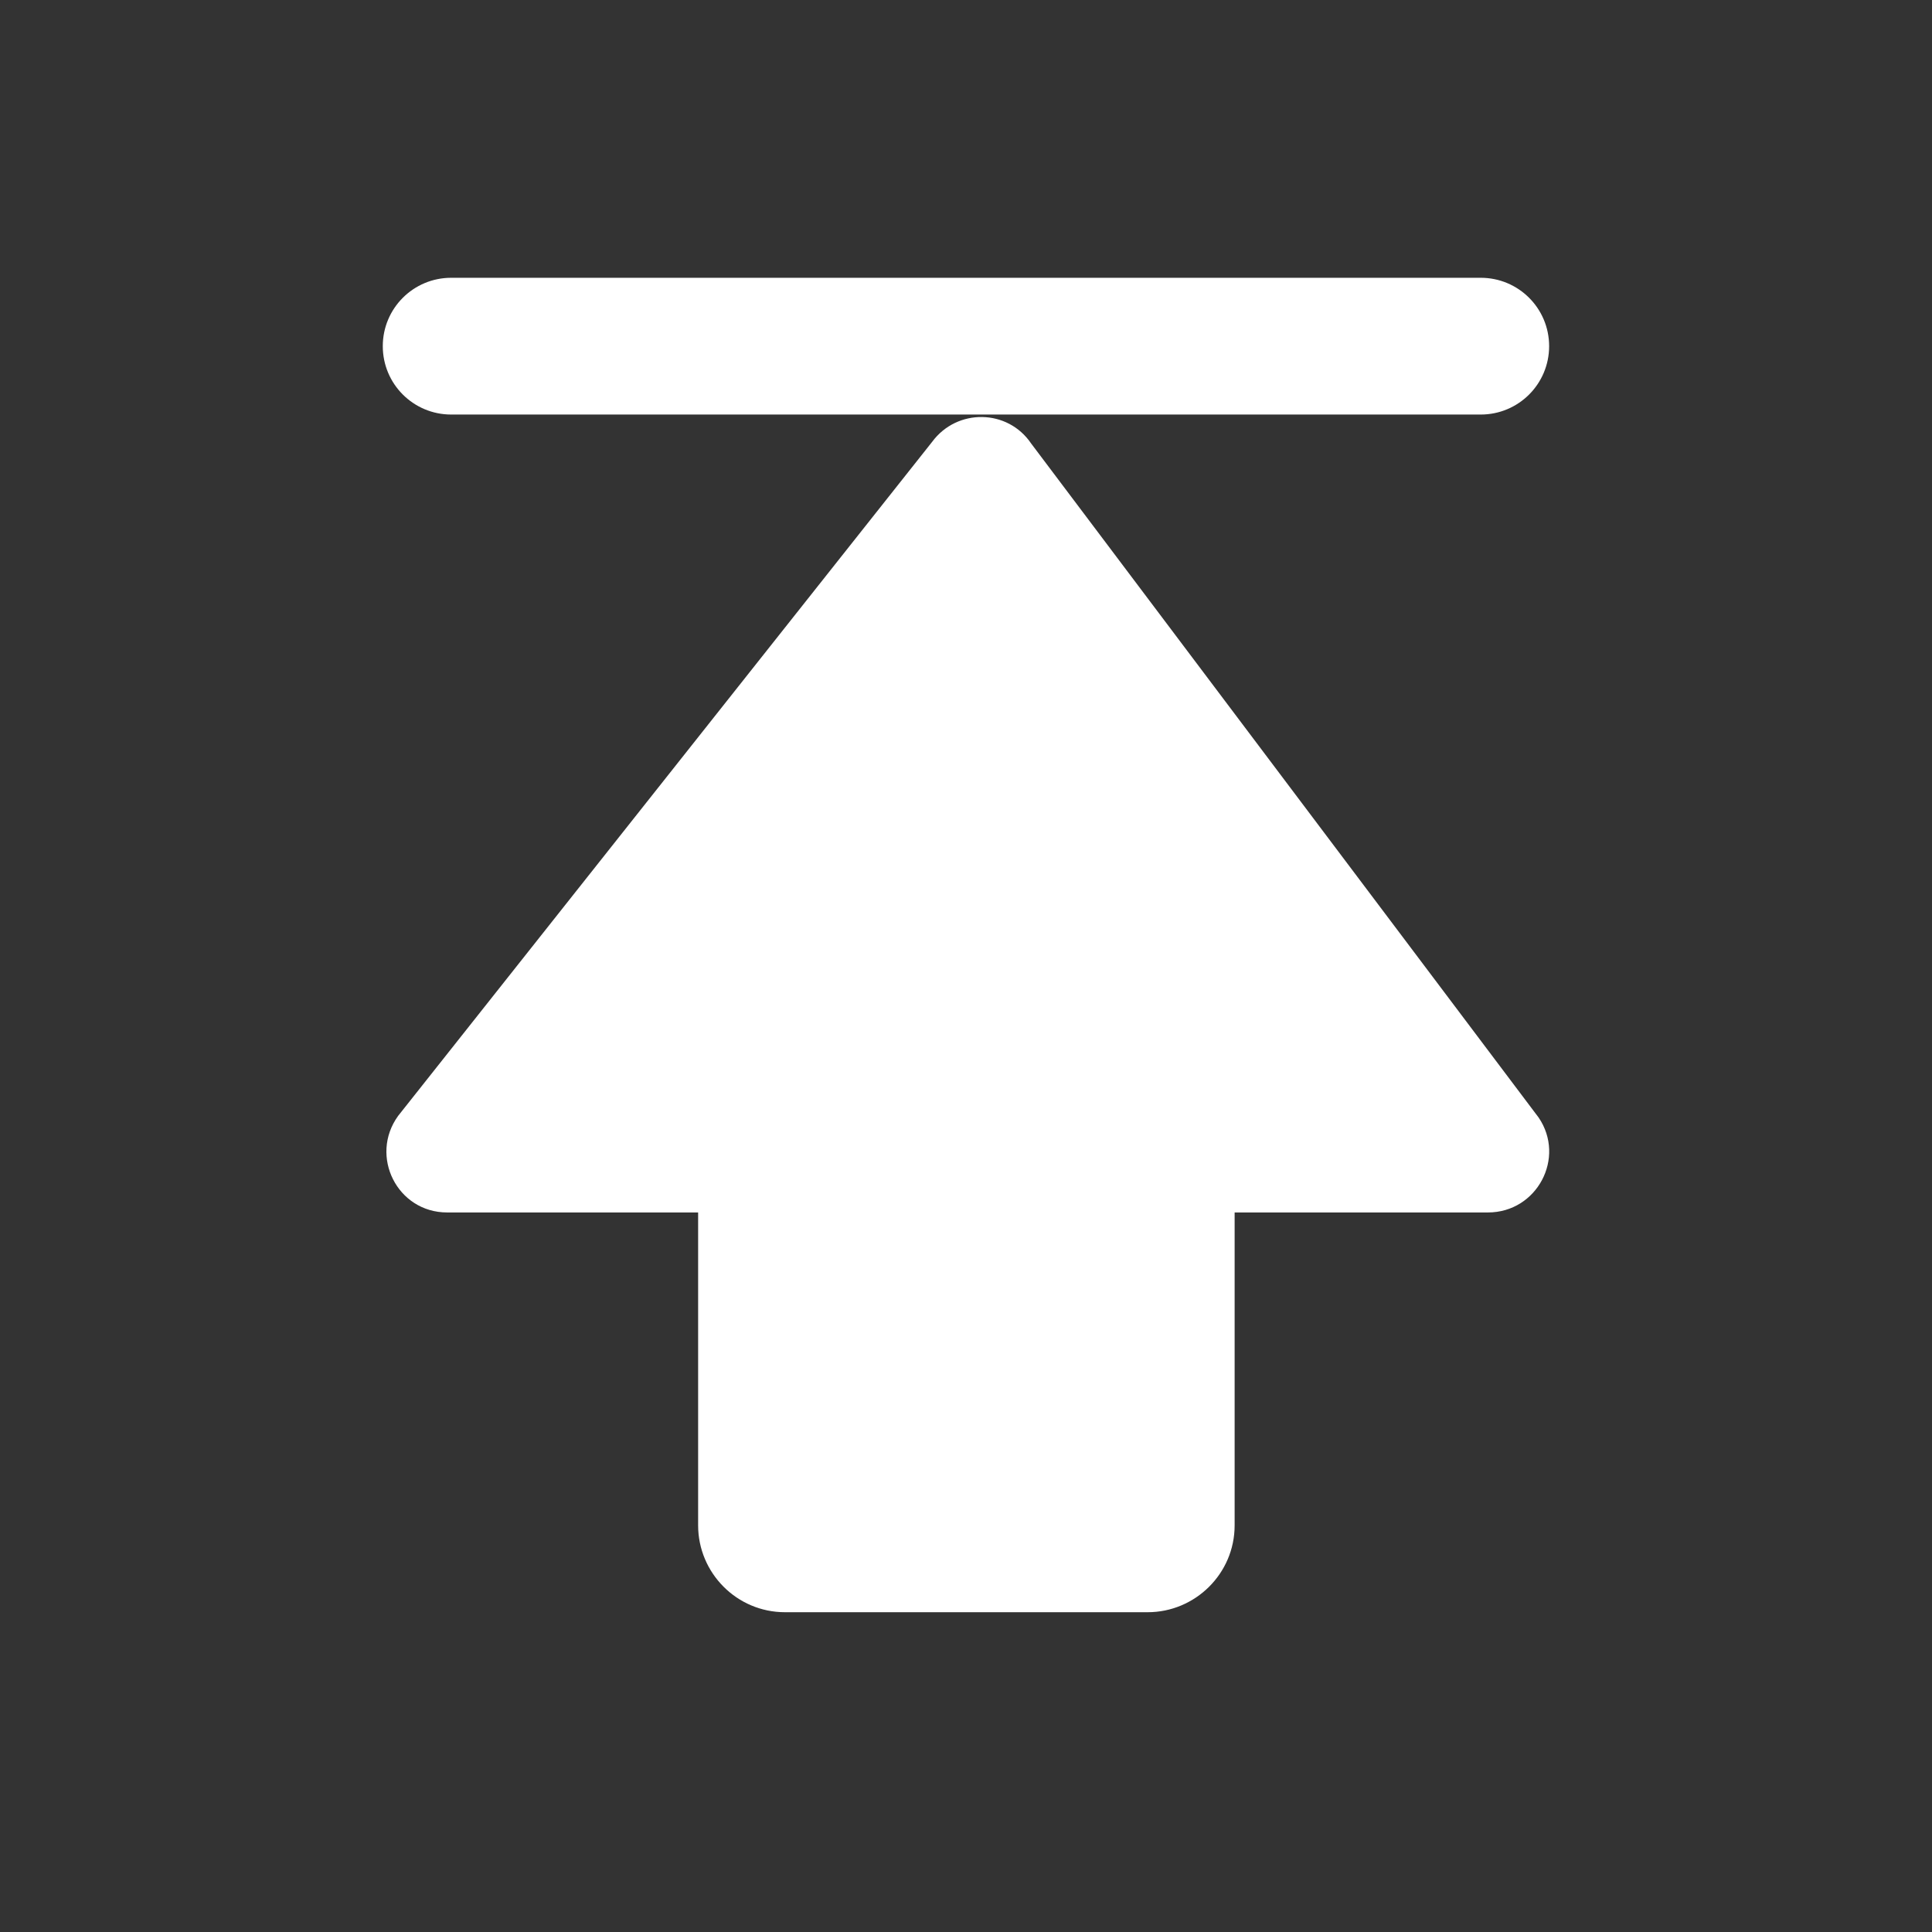 <?xml version="1.0" encoding="UTF-8"?>
<svg width="23px" height="23px" viewBox="0 0 23 23" version="1.1" xmlns="http://www.w3.org/2000/svg" xmlns:xlink="http://www.w3.org/1999/xlink">
    <rect x="0" y="0" width="23" height="23" fill="#333333" stroke="none"/>
    <title>置顶</title>
    <g id="页面-1" stroke="none" stroke-width="1" fill="none" fill-rule="evenodd">
        <g id="首页备份" transform="translate(-345, -2503)" fill="#FFFFFF" fill-rule="nonzero">
            <g id="编组-3" transform="translate(312, 2488.5)">
                <g id="置顶" transform="translate(33.5, 14.75)">
                    <rect id="矩形" opacity="0" x="0" y="0" width="22" height="22"></rect>
                    <path d="M17.817,13.054 L11.775,5.029 C11.497,4.618 10.894,4.608 10.597,5.01 L4.239,13.035 C3.894,13.513 4.229,14.184 4.823,14.184 L7.811,14.184 L7.811,17.909 C7.811,18.474 8.27,18.943 8.845,18.943 L13.163,18.943 C13.728,18.943 14.198,18.484 14.198,17.909 L14.198,14.184 L17.214,14.184 C17.798,14.184 18.143,13.533 17.817,13.054 L17.817,13.054 Z M4.871,4.685 L17.128,4.685 C17.578,4.685 17.942,4.321 17.942,3.871 C17.942,3.421 17.578,3.057 17.128,3.057 L4.871,3.057 C4.421,3.057 4.057,3.421 4.057,3.871 C4.057,4.321 4.421,4.685 4.871,4.685 Z" id="形状"></path>
                </g>
            </g>
        </g>
    </g>
</svg>